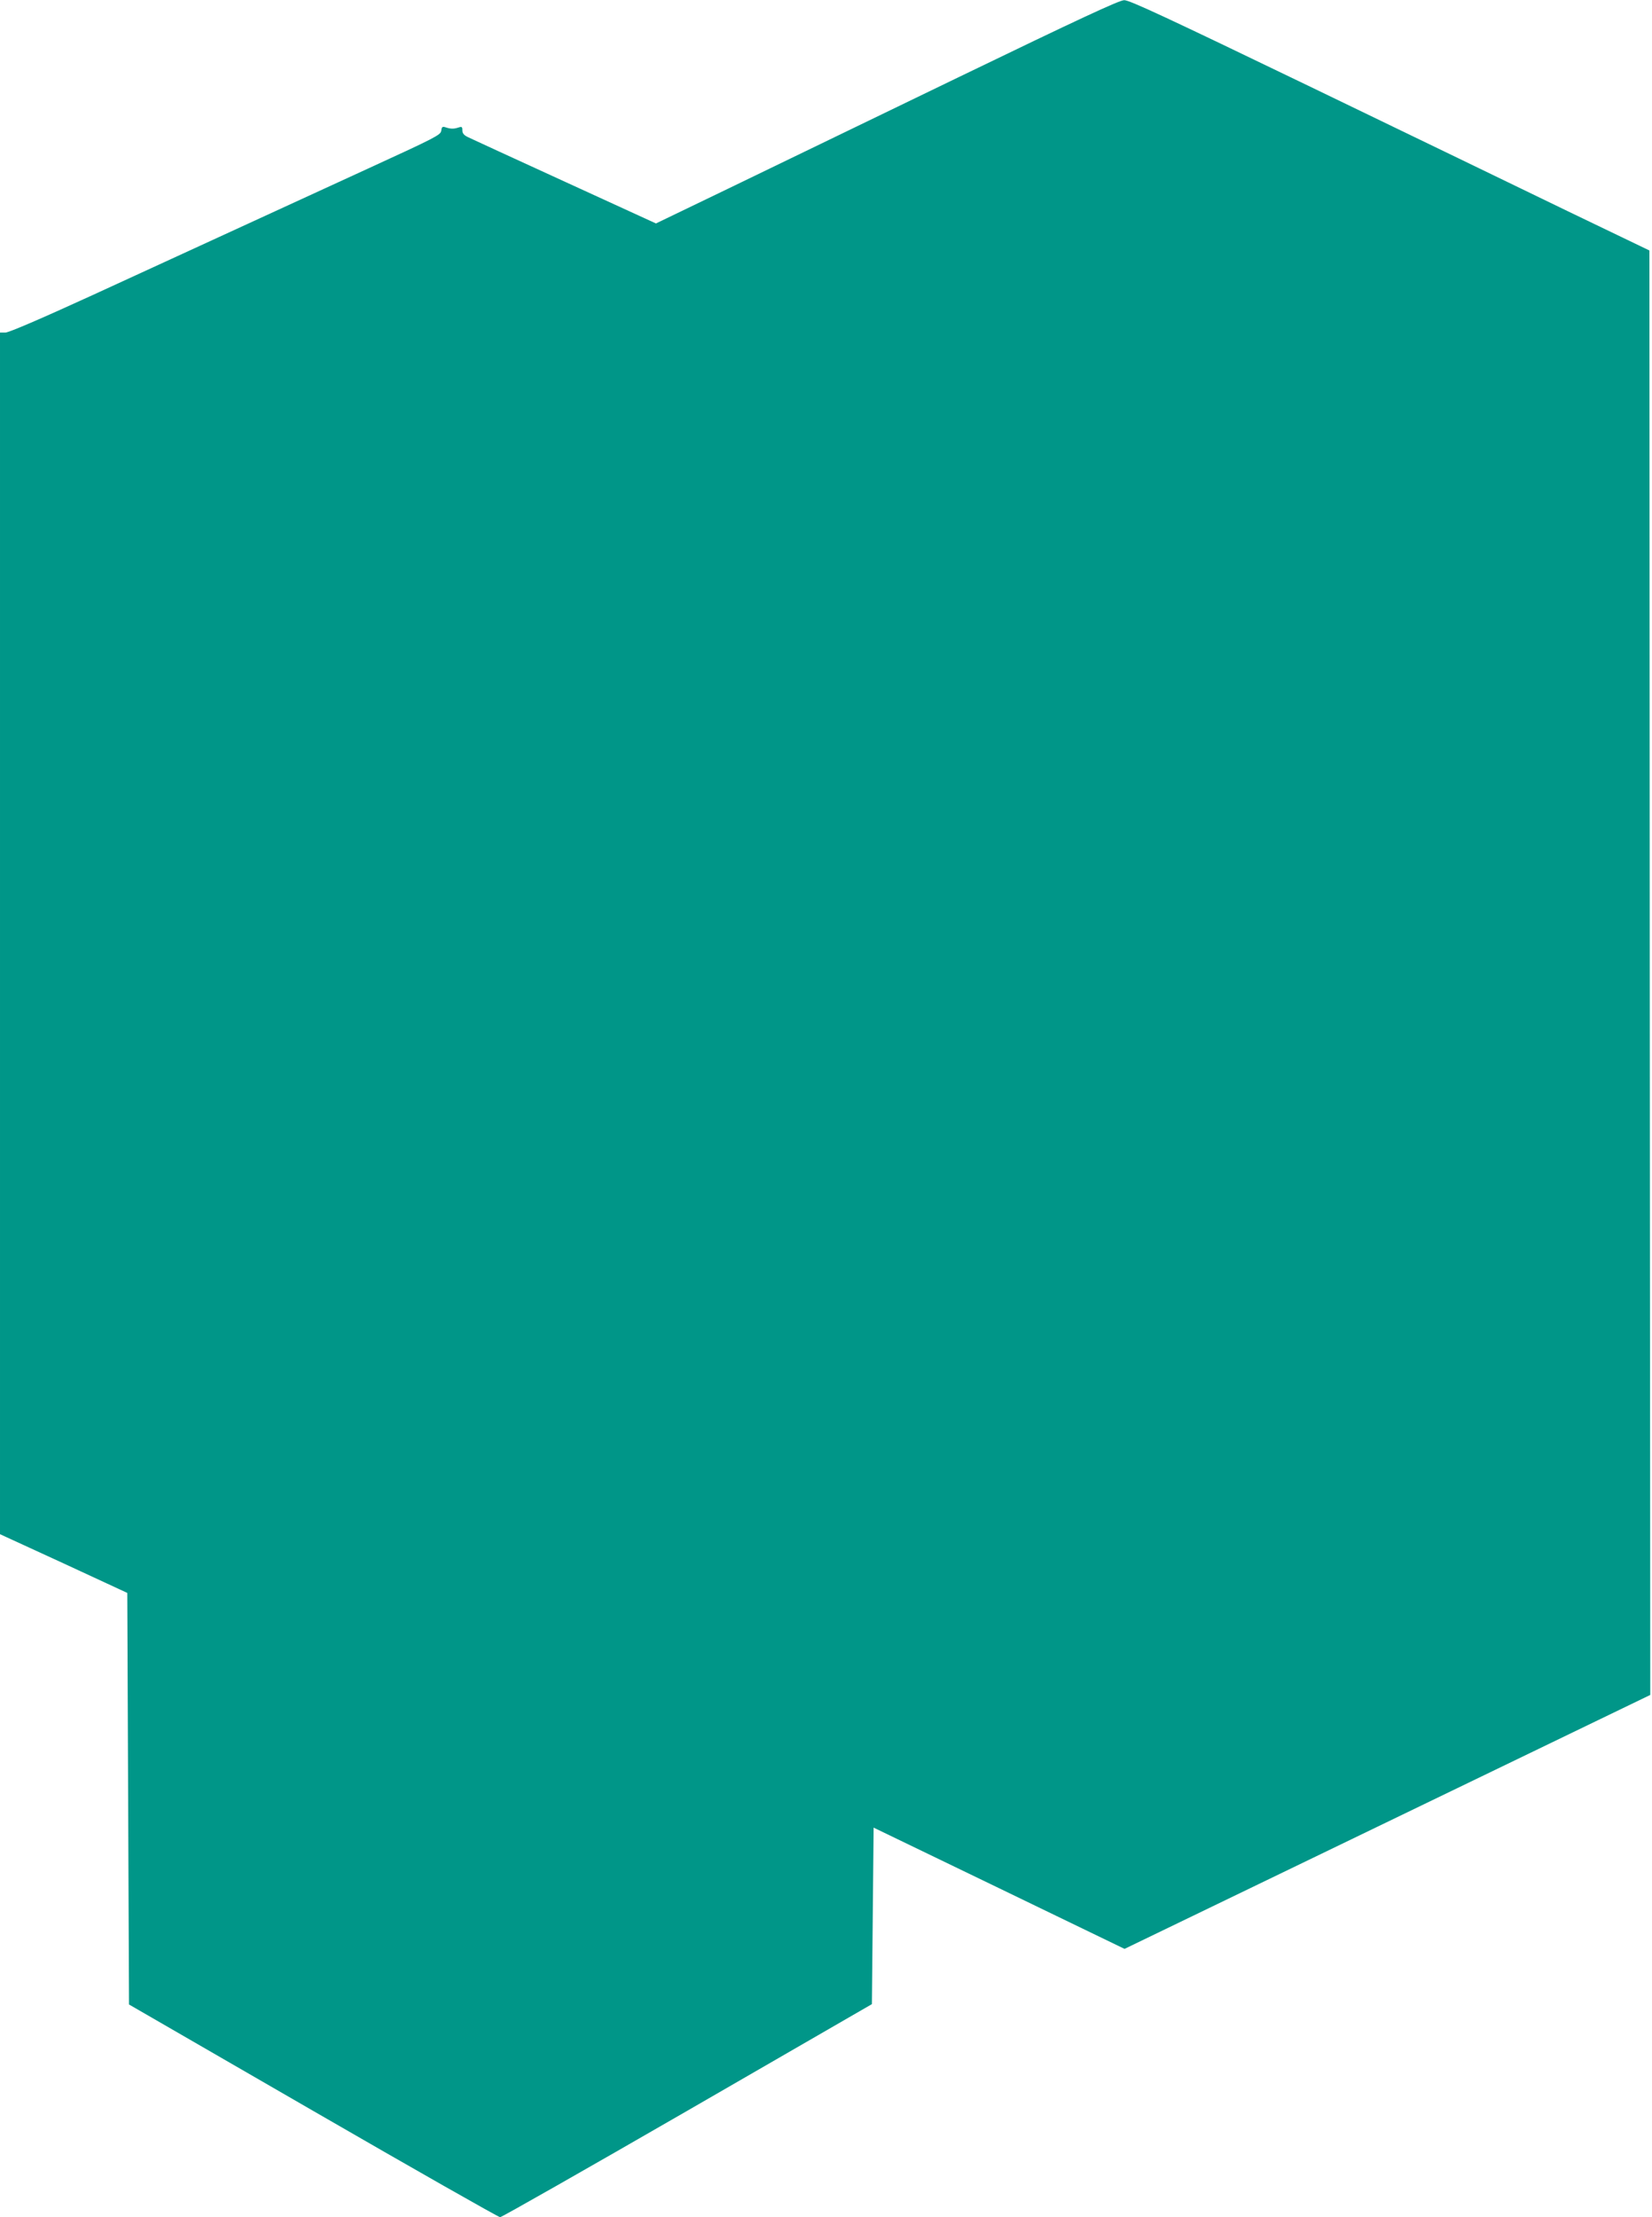 <?xml version="1.0" standalone="no"?>
<!DOCTYPE svg PUBLIC "-//W3C//DTD SVG 20010904//EN"
 "http://www.w3.org/TR/2001/REC-SVG-20010904/DTD/svg10.dtd">
<svg version="1.0" xmlns="http://www.w3.org/2000/svg"
 width="954pt" height="1280pt" viewBox="0 0 954 1280"
 preserveAspectRatio="xMidYMid meet">
<g transform="translate(0,1280) scale(0.1,-0.1)"
fill="#009688" stroke="none">
<path d="M5535 12354 c-506 -245 -1106 -535 -1334 -645 l-413 -199 -524 240
c-289 132 -540 248 -559 257 -26 12 -35 23 -35 41 0 20 -3 22 -22 16 -27 -9
-45 -9 -75 1 -18 6 -22 3 -25 -20 -3 -24 -34 -40 -418 -216 -413 -190 -699
-321 -1596 -733 -295 -135 -483 -216 -503 -216 l-31 0 0 -3469 0 -3468 368
-169 367 -170 5 -1188 5 -1188 1063 -614 c585 -338 1071 -614 1080 -614 9 0
496 277 1082 615 l1065 615 5 510 5 509 725 -350 724 -350 1518 733 1518 733
-3 4169 -2 4170 -470 226 c-258 125 -932 451 -1498 724 -809 390 -1035 496
-1065 495 -28 0 -266 -111 -957 -445z"/>
</g>
</svg>
